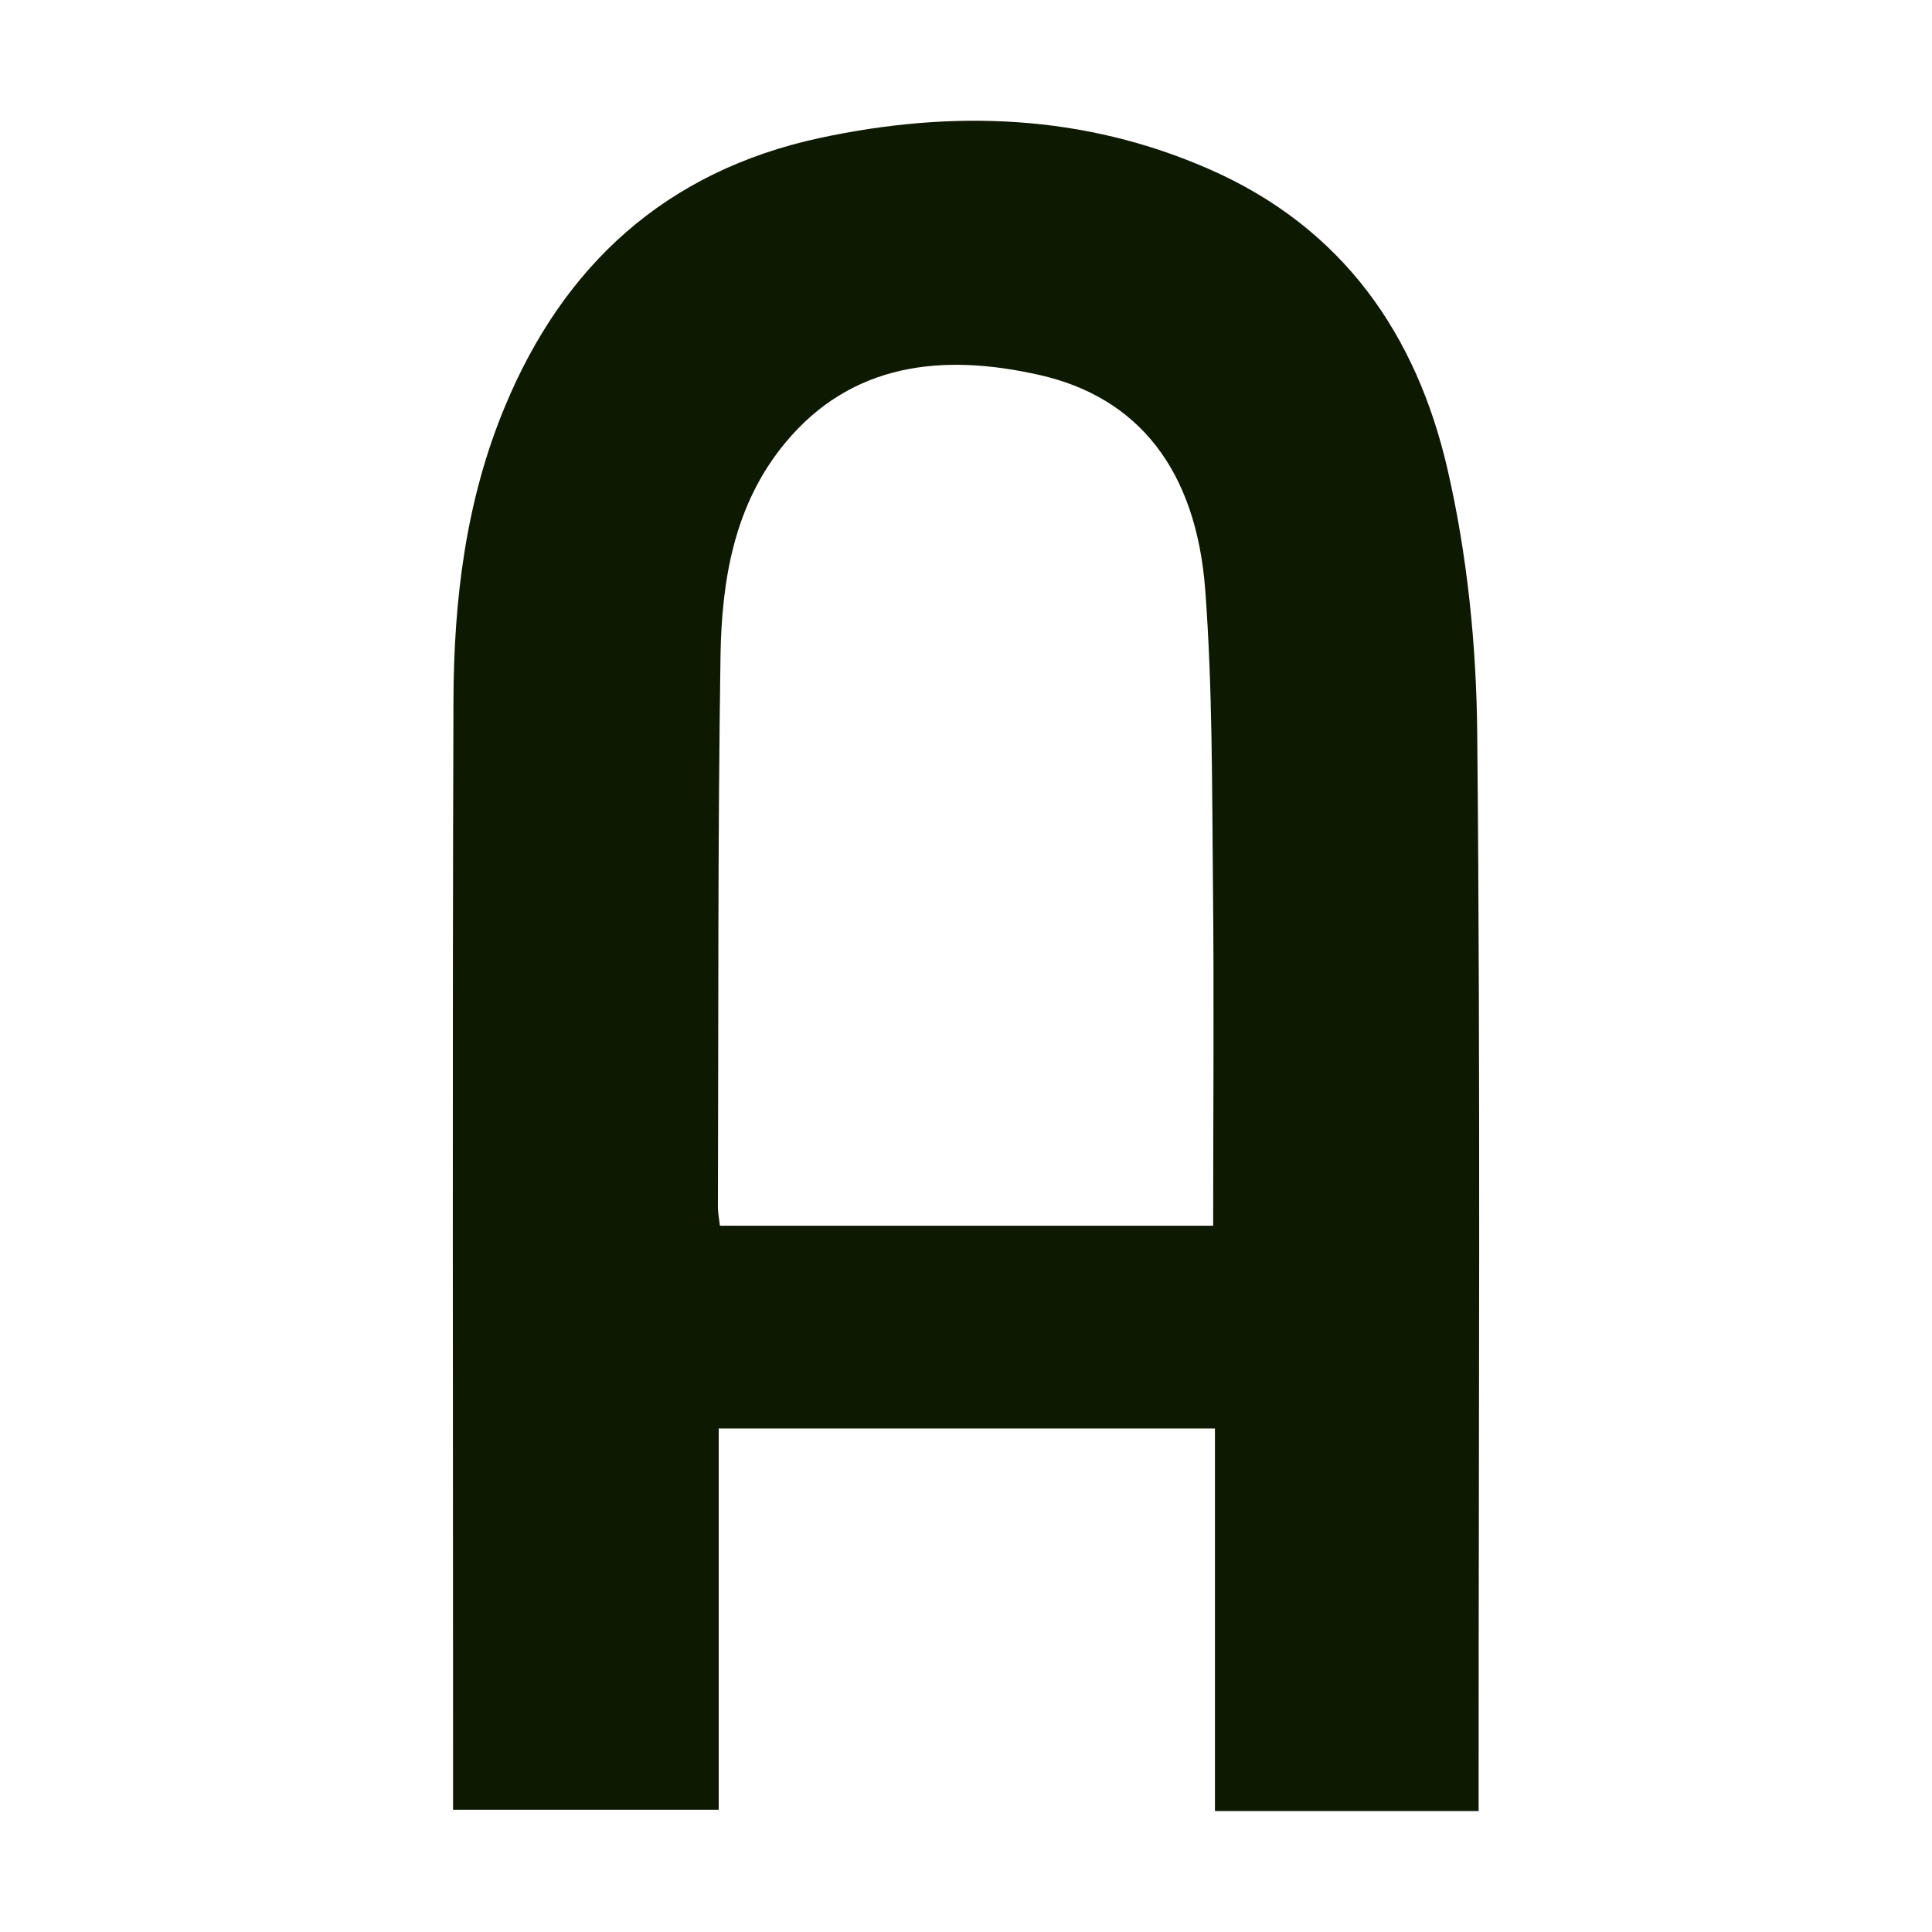 <svg width="128" height="128" viewBox="0 0 128 128" fill="none" xmlns="http://www.w3.org/2000/svg">
<path d="M97.948 119.987H80.493V94.642H47.617V119.899H30.017V117.557C30.017 93.823 29.965 70.089 30.043 46.355C30.07 39.732 30.857 33.16 33.456 26.927C37.314 17.647 44.034 11.352 54.337 9.136C63.103 7.26 71.766 7.549 80.1 11.201C89.05 15.117 93.854 22.256 95.888 31.032C97.214 36.761 97.817 42.741 97.87 48.609C98.093 71.499 97.962 94.402 97.962 117.306V120L97.948 119.987ZM80.375 81.22C80.375 73.577 80.441 66.123 80.362 58.682C80.296 52.147 80.336 45.599 79.85 39.077C79.246 31.132 75.414 26.31 68.839 24.837C62.474 23.401 56.45 24.018 52.04 29.319C48.627 33.424 47.814 38.448 47.735 43.484C47.551 55.66 47.604 67.835 47.564 79.998C47.564 80.363 47.643 80.728 47.696 81.207H80.375V81.22Z" fill="#0E1902"/>
</svg>
